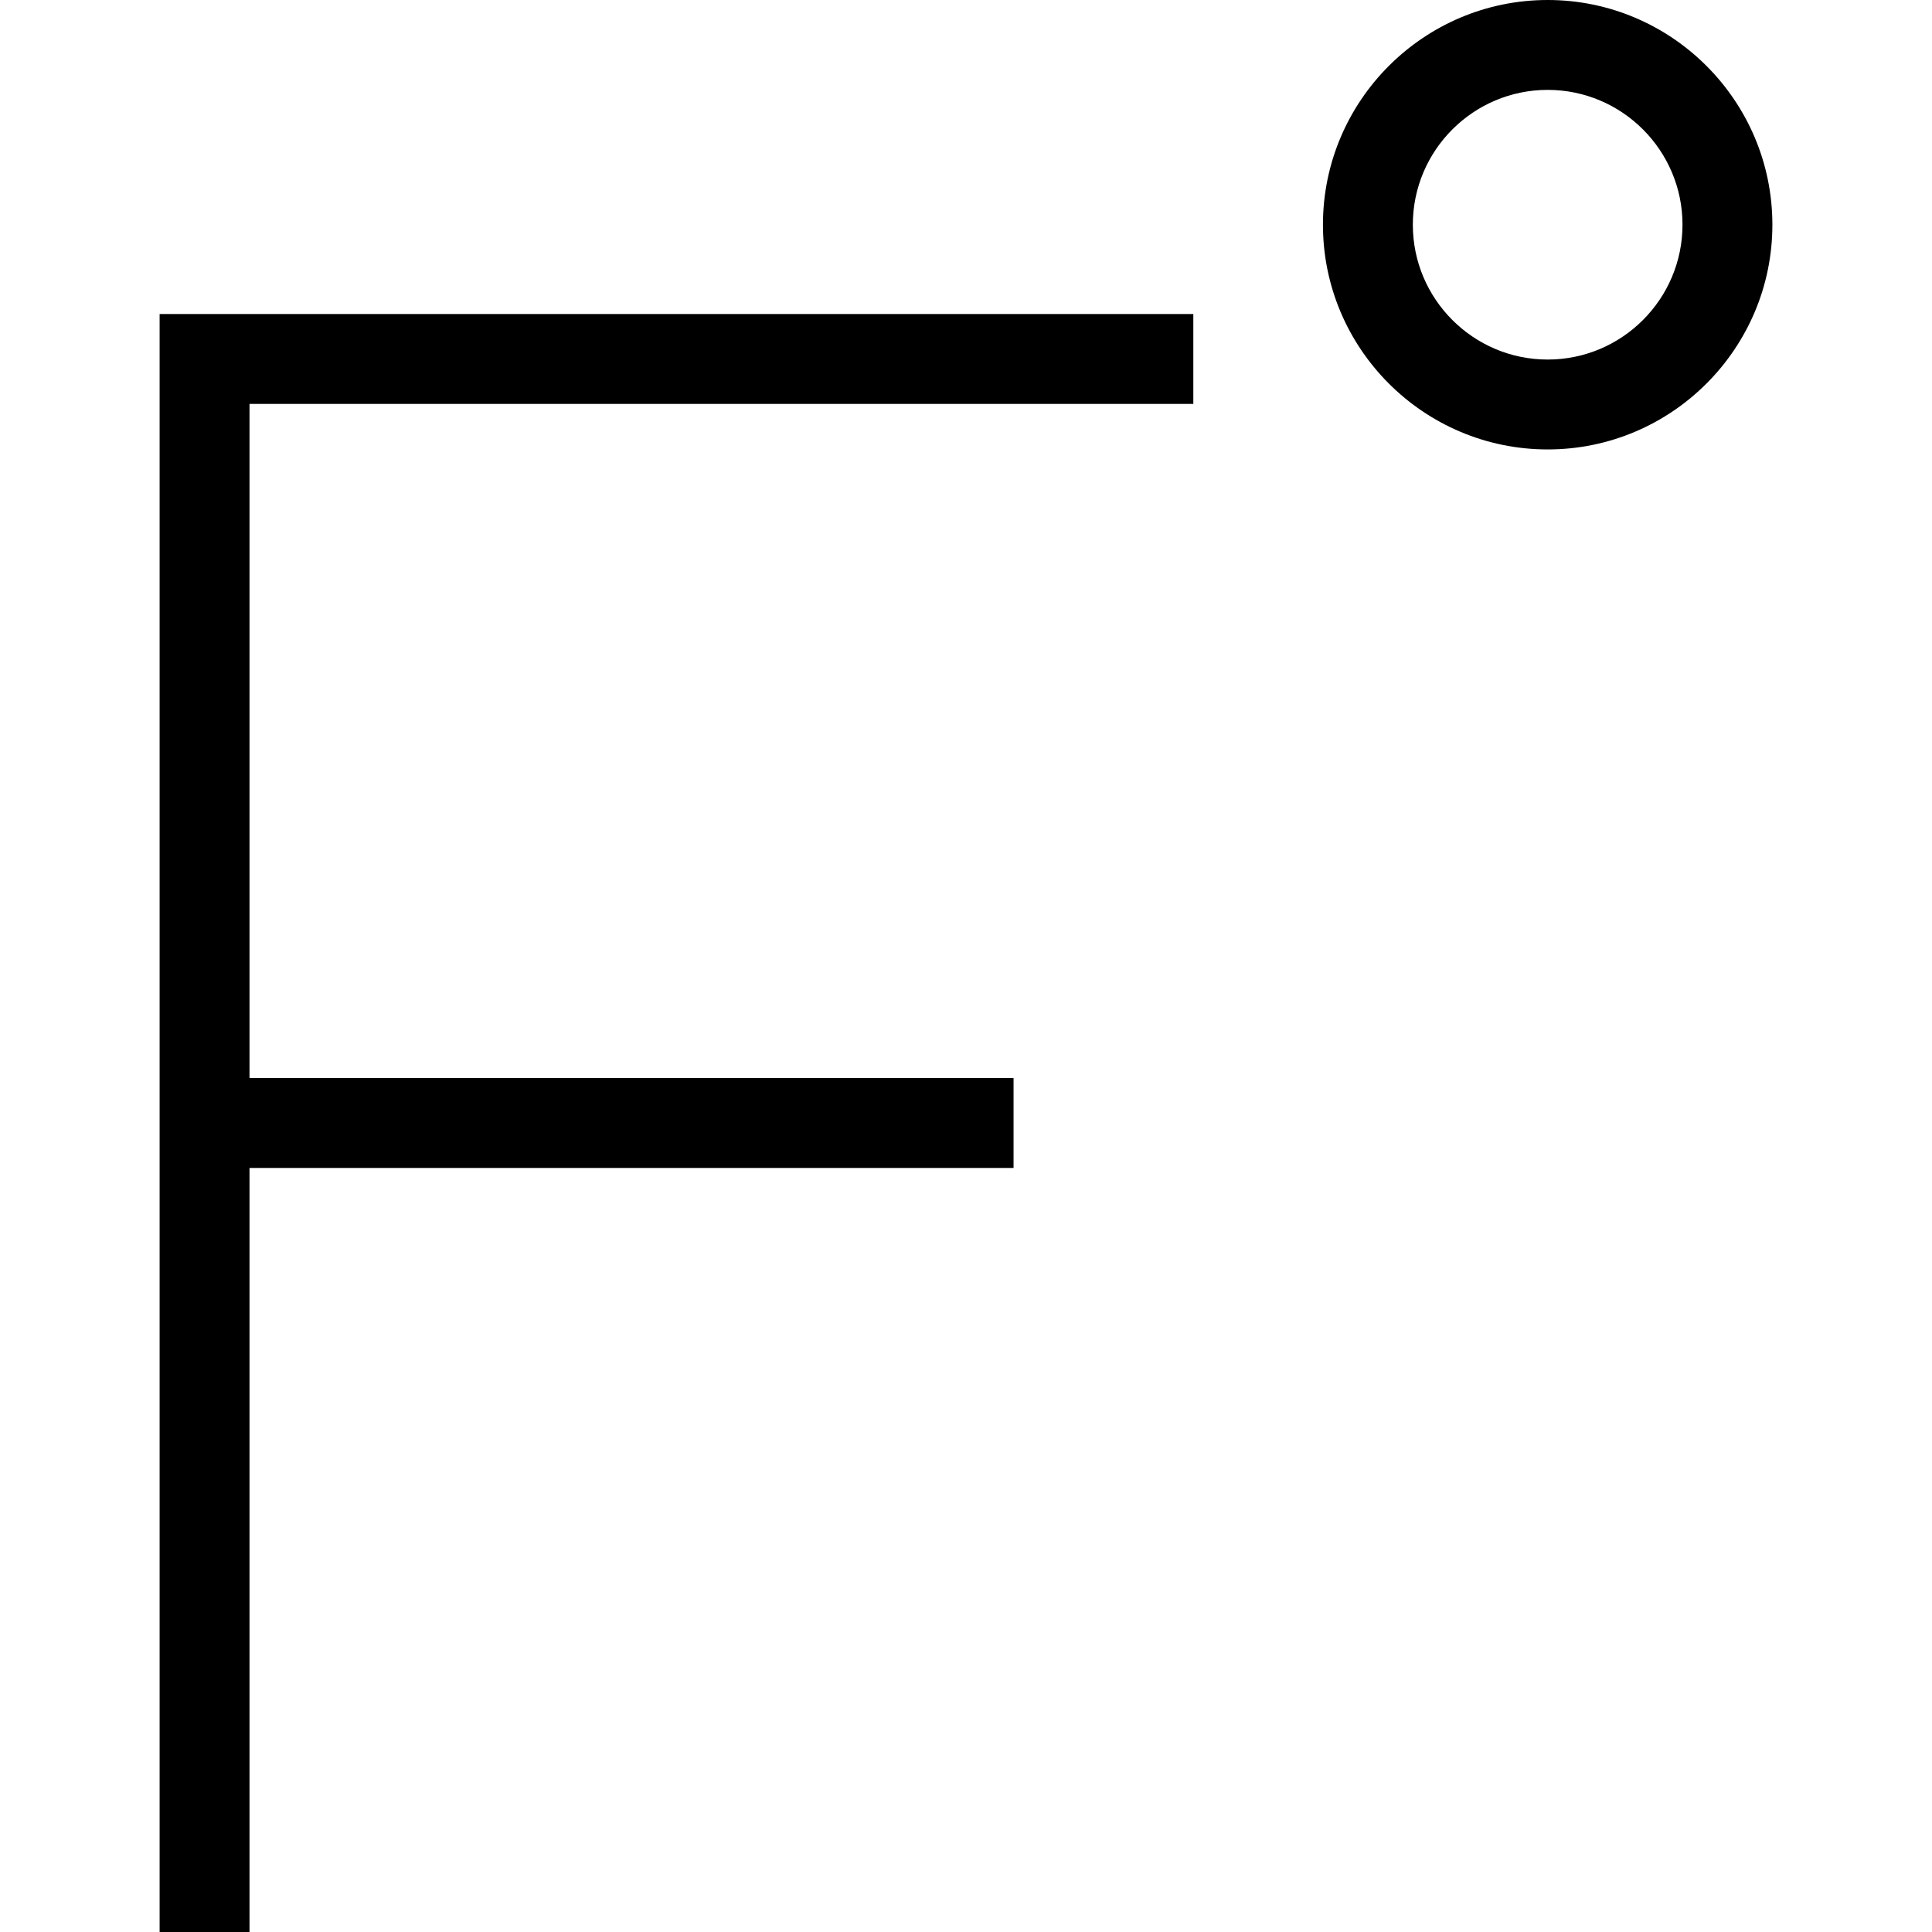 <?xml version="1.0" encoding="iso-8859-1"?>
<!-- Generator: Adobe Illustrator 19.0.0, SVG Export Plug-In . SVG Version: 6.00 Build 0)  -->
<svg version="1.1" id="Layer_1" xmlns="http://www.w3.org/2000/svg" xmlns:xlink="http://www.w3.org/1999/xlink" x="0px" y="0px"
	 viewBox="0 0 512 512" style="enable-background:new 0 0 512 512;" xml:space="preserve">
<g>
	<g>
		<path d="M410.147,0c-32.835,0-59.553,26.72-59.553,59.553c0,32.838,26.717,59.553,59.553,59.553
			c32.836,0,59.553-26.714,59.553-59.553C469.699,26.72,442.982,0,410.147,0z M410.147,95.284
			c-19.704,0-35.732-16.028-35.732-35.732c0-19.701,16.028-35.732,35.732-35.732c19.704,0,35.732,16.031,35.732,35.732
			C445.878,79.256,429.85,95.284,410.147,95.284z"/>
	</g>
</g>
<g>
	<g>
		<polygon points="316.243,107.041 316.243,83.22 64.74,83.22 42.301,83.22 42.301,107.195 42.301,285.854 42.301,309.675 
			42.301,512 66.122,512 66.122,309.52 268.601,309.52 268.601,285.699 66.122,285.699 66.122,107.041 		"/>
	</g>
</g>
<g>
</g>
<g>
</g>
<g>
</g>
<g>
</g>
<g>
</g>
<g>
</g>
<g>
</g>
<g>
</g>
<g>
</g>
<g>
</g>
<g>
</g>
<g>
</g>
<g>
</g>
<g>
</g>
<g>
</g>
</svg>
